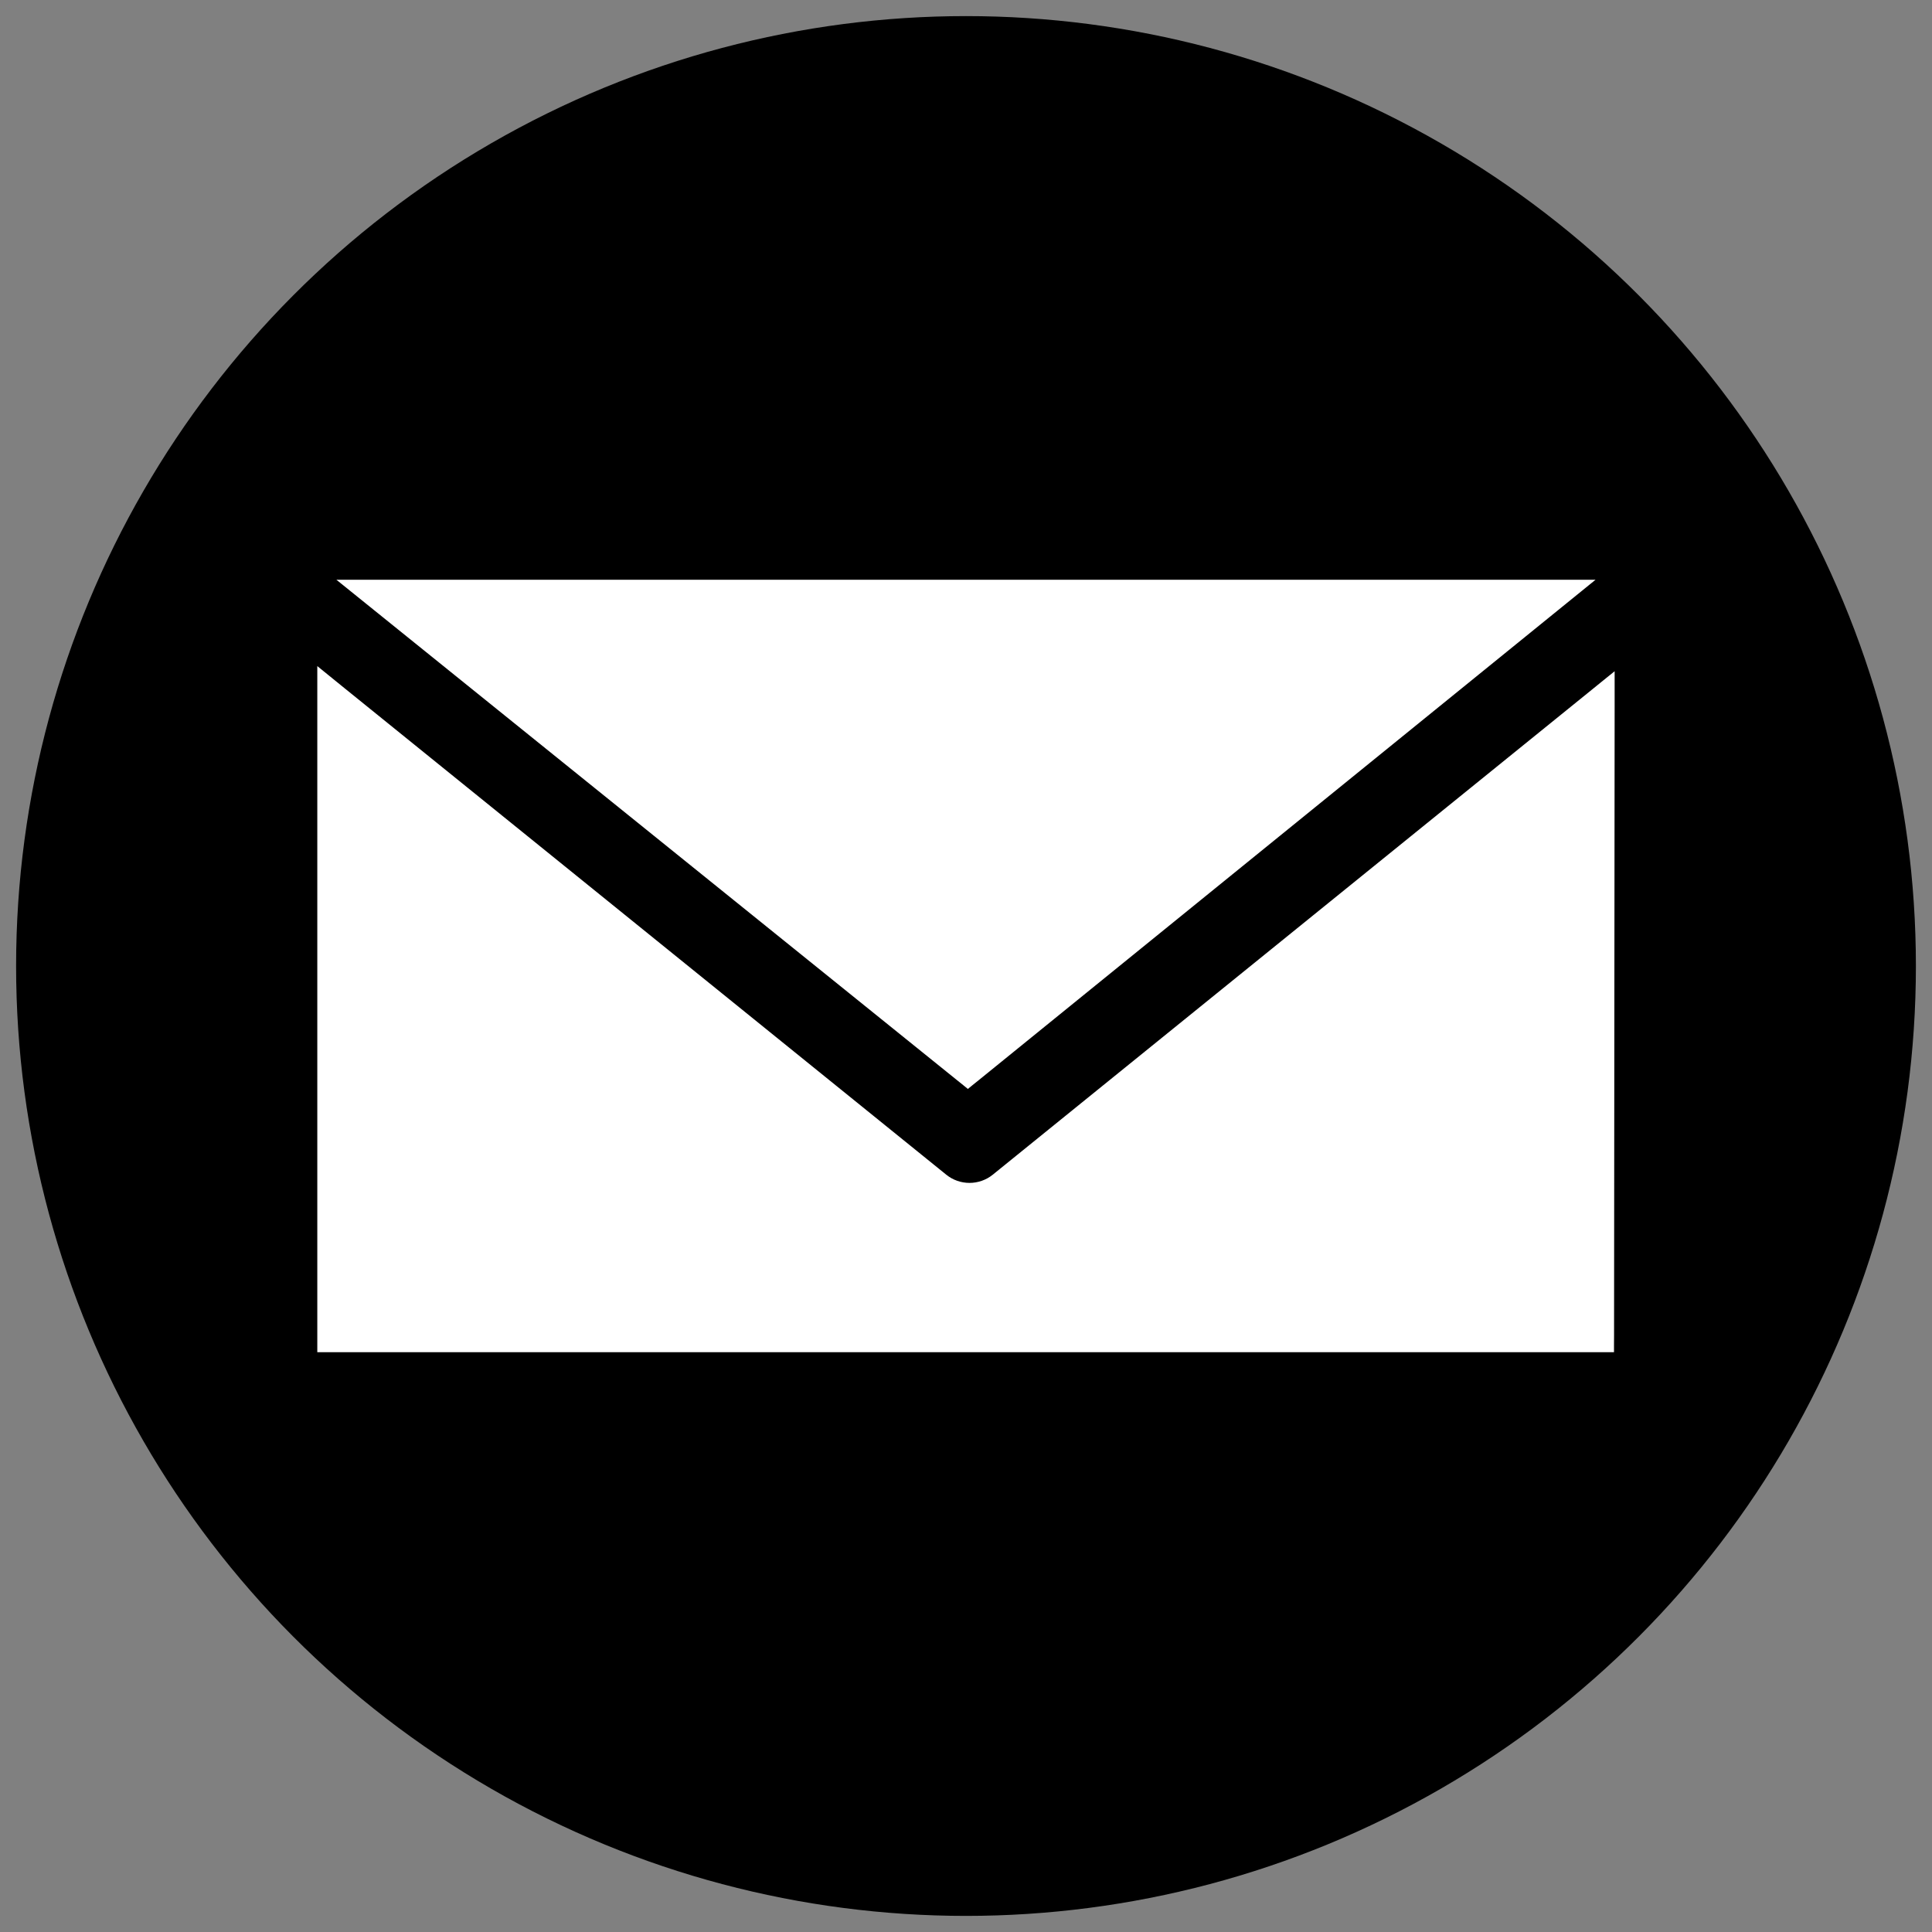 <?xml version="1.0" encoding="utf-8"?>
<!-- Generator: Adobe Illustrator 15.0.0, SVG Export Plug-In  -->
<!DOCTYPE svg PUBLIC "-//W3C//DTD SVG 1.1//EN" "http://www.w3.org/Graphics/SVG/1.1/DTD/svg11.dtd">
<svg version="1.1"
	 xmlns="http://www.w3.org/2000/svg" xmlns:xlink="http://www.w3.org/1999/xlink" xmlns:a="http://ns.adobe.com/AdobeSVGViewerExtensions/3.0/"
	 x="0px" y="0px" width="30px" height="30px" viewBox="-0.25 -0.25 30 30" enable-background="new -0.25 -0.25 30 30"
	 xml:space="preserve">
<rect x="-0.25" y="-0.25" width="30" height="30" fill="#808080" stroke="none"/>
<defs>
</defs>
<circle cx="14.75" cy="14.75" r="14.75"/>
<path fill="#FFFFFF" d="M24.526,8.752l-9.569,7.763l-0.107,0.086l-0.071,0.058l-0.071-0.058l-0.107-0.086L4.973,8.752H24.526z
	 M24.822,10.392v0.329l-0.009,9.765l-0.001,0.157v0.104h-0.104h-0.156H4.938H4.781H4.677v-0.104v-0.157V10.64v-0.328v-0.219
	l0.17,0.138l0.255,0.207l9.342,7.553c0.101,0.082,0.229,0.127,0.36,0.127s0.26-0.045,0.361-0.127l9.231-7.473l0.255-0.207
	l0.171-0.138V10.392z"/>
</svg>
